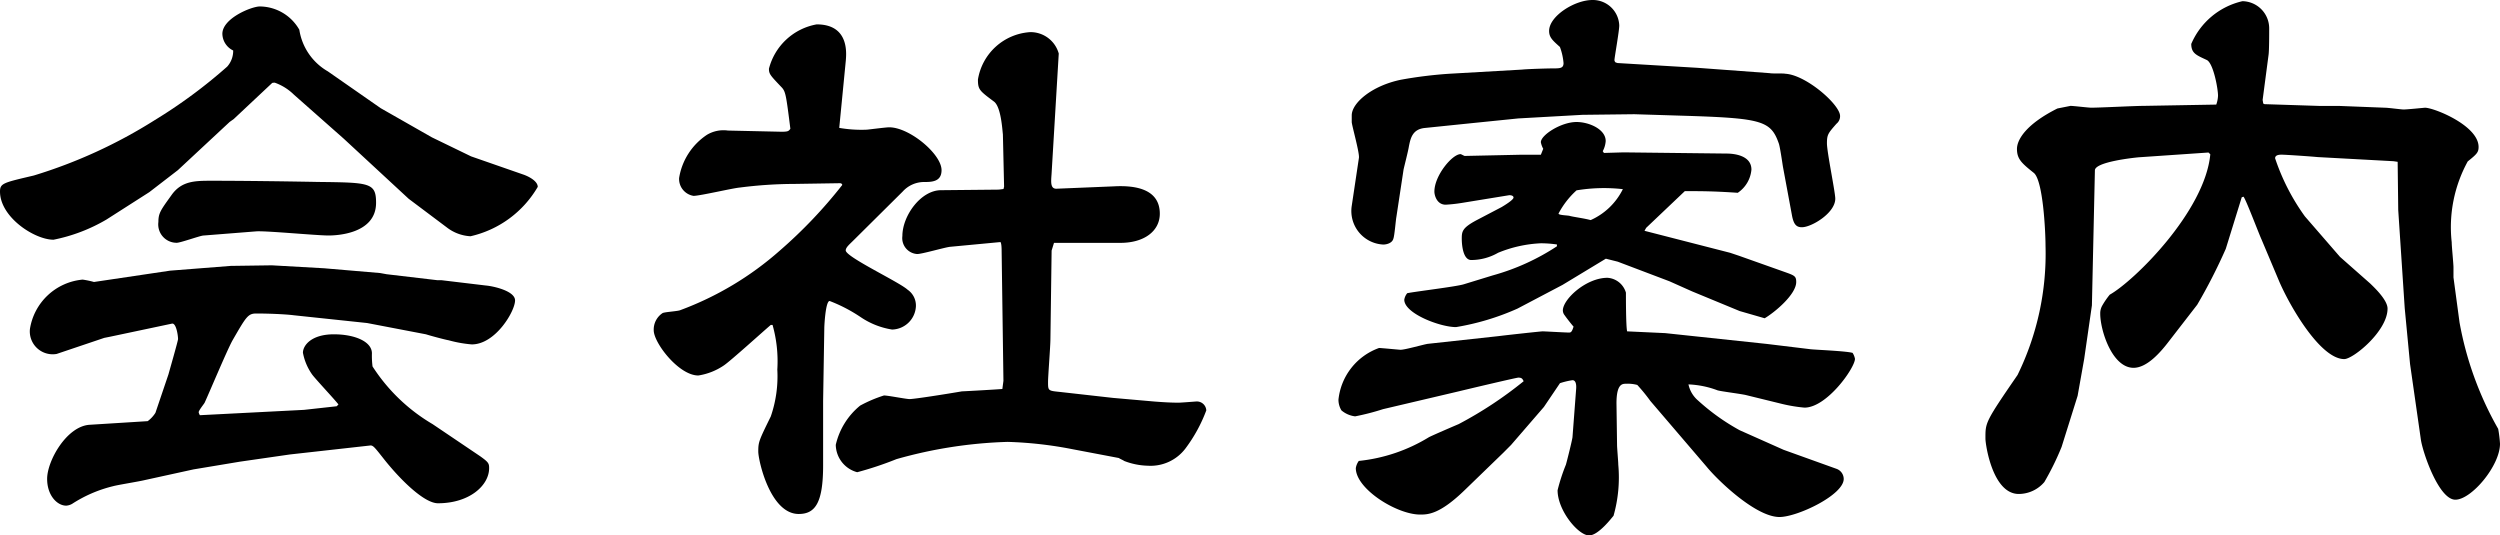 <svg xmlns="http://www.w3.org/2000/svg" width="69.322" height="14.845" viewBox="0 0 69.322 14.845">
  <g id="レイヤー_2" data-name="レイヤー 2">
    <g id="home">
      <g>
        <path d="M10.557,3l1.418.808,1.088.528,1.436.5c.148.049.412.181.412.346a2.9,2.9,0,0,1-1.864,1.369,1.173,1.173,0,0,1-.66-.247l-1.055-.792-1.8-1.666L8.148,2.623a1.448,1.448,0,0,0-.527-.33c-.05,0-.066,0-.083.016L6.482,3.3l-.115.082L4.932,4.718l-.792.61-1.187.759a4.7,4.7,0,0,1-1.469.56C.957,6.647,0,6.021,0,5.311c0-.231.1-.247.94-.445A13.807,13.807,0,0,0,4.289,3.332,14.072,14.072,0,0,0,6.3,1.847.657.657,0,0,0,6.466,1.4a.525.525,0,0,1-.3-.462c0-.429.808-.759,1.039-.759A1.272,1.272,0,0,1,8.3.825a1.613,1.613,0,0,0,.791,1.154ZM8.429,11.365l.907-.1.049-.05c-.1-.132-.626-.692-.725-.824A1.53,1.53,0,0,1,8.4,9.781c0-.2.23-.511.857-.511.578,0,1.056.2,1.056.528a2.369,2.369,0,0,0,.017.363,4.979,4.979,0,0,0,1.666,1.6l1.319.89c.231.165.248.2.248.33,0,.479-.545.974-1.419.974-.363,0-.99-.594-1.468-1.188-.3-.379-.33-.429-.429-.412l-2.21.247-1.386.2-1.286.214-1.369.3c-.132.033-.742.132-.858.165A3.669,3.669,0,0,0,2,13.971a.372.372,0,0,1-.165.05c-.248,0-.528-.281-.528-.743,0-.5.544-1.468,1.188-1.5l1.6-.1a.843.843,0,0,0,.215-.231l.363-1.072c.017-.066.264-.923.264-.973,0-.1-.05-.445-.165-.429l-1.716.363-.165.033-1.319.445a.634.634,0,0,1-.742-.692A1.63,1.63,0,0,1,2.292,7.753a2.569,2.569,0,0,1,.314.066l2.111-.314L6.4,7.373l1.138-.016,1.451.082,1.551.132.182.033,1.4.165h.115l1.237.148c.2.017.808.149.808.413,0,.3-.544,1.22-1.2,1.22a3.459,3.459,0,0,1-.643-.115c-.1-.016-.528-.132-.627-.165l-1.633-.313L8.148,8.742c-.264-.033-.742-.049-1.039-.049-.231,0-.28.082-.66.742C6.3,9.7,5.79,10.92,5.674,11.167c-.016.033-.165.214-.165.264a.269.269,0,0,0,.033.082Zm-2.8-4.833c-.116.016-.627.2-.726.2a.509.509,0,0,1-.511-.577c0-.248.066-.33.362-.743.281-.4.66-.4,1.122-.4.841,0,2.128.017,2.936.033,1.435.017,1.616.017,1.616.578,0,.874-1.121.907-1.319.907-.33,0-1.715-.132-2-.115Z"/>
        <path d="M22.018,5.1a12,12,0,0,0-1.5.1c-.2.016-1.105.231-1.287.231a.475.475,0,0,1-.4-.495,1.774,1.774,0,0,1,.775-1.2.893.893,0,0,1,.578-.116l1.484.033c.182,0,.2-.016.248-.082-.116-.924-.132-1.023-.231-1.138-.33-.347-.363-.38-.363-.528A1.67,1.67,0,0,1,22.645.676c.907,0,.824.809.808,1.006l-.182,1.864a3.558,3.558,0,0,0,.759.05c.033,0,.528-.066.627-.066.561,0,1.451.742,1.451,1.188,0,.329-.28.329-.5.329a.8.8,0,0,0-.577.264L23.651,6.68c-.1.1-.2.182-.2.264,0,.182,1.484.875,1.715,1.089a.531.531,0,0,1,.231.462.678.678,0,0,1-.66.643,2.15,2.15,0,0,1-.874-.346,4.277,4.277,0,0,0-.858-.446c-.115,0-.148.693-.148.743l-.033,2.028V12.9c0,1.039-.215,1.352-.677,1.352-.791,0-1.121-1.484-1.121-1.731,0-.264.016-.3.347-.974a3.411,3.411,0,0,0,.181-1.3,3.706,3.706,0,0,0-.132-1.237h-.049c-.215.182-1.106.99-1.3,1.122a1.731,1.731,0,0,1-.709.28c-.544,0-1.237-.907-1.237-1.253a.547.547,0,0,1,.248-.479c.082-.033.428-.049.494-.082a8.744,8.744,0,0,0,2.755-1.65A13.089,13.089,0,0,0,23.354,5.13c0-.033-.033-.05-.066-.05Zm5.806,5.46-.05-3.6c0-.033,0-.215-.033-.248l-1.4.132c-.148.017-.775.2-.907.2a.442.442,0,0,1-.412-.5c0-.56.511-1.27,1.072-1.27l1.6-.016.132-.017.016-.066-.033-1.451c-.016-.116-.049-.759-.247-.907-.4-.3-.445-.33-.445-.611A1.568,1.568,0,0,1,28.566.891a.811.811,0,0,1,.792.594l-.2,3.348c-.016.214-.033.4.132.4l1.6-.066c.61-.033,1.27.082,1.27.759,0,.478-.429.808-1.089.808H29.226l-.066.214L29.127,9.4c0,.2-.066,1.023-.066,1.188,0,.247,0,.247.33.28l1.468.165,1.138.1c.214.017.462.033.676.033.083,0,.479-.033.495-.033a.261.261,0,0,1,.281.247,4.211,4.211,0,0,1-.578,1.056,1.211,1.211,0,0,1-1.039.478,1.947,1.947,0,0,1-.66-.132c-.016-.016-.131-.066-.148-.082l-1.3-.247a10.909,10.909,0,0,0-1.782-.2,12.576,12.576,0,0,0-3.084.478,9.457,9.457,0,0,1-1.089.363.8.8,0,0,1-.594-.759,1.968,1.968,0,0,1,.677-1.089,3.729,3.729,0,0,1,.659-.28c.116,0,.611.1.71.1.132,0,.973-.132,1.451-.214.033,0,.94-.05,1.122-.066Z"/>
        <path d="M46.174,9.237l2.82.3,1.221.148c.181.017.99.05,1.155.1a.448.448,0,0,1,.066.165c0,.248-.776,1.353-1.4,1.353a4.257,4.257,0,0,1-.611-.1l-1.006-.247c-.132-.033-.676-.1-.792-.132a2.565,2.565,0,0,0-.808-.165.805.805,0,0,0,.264.445,5.984,5.984,0,0,0,1.154.825l1.221.544L50.924,13a.3.3,0,0,1,.2.28c0,.446-1.287,1.056-1.781,1.056-.66,0-1.716-1.023-2.013-1.386l-1.567-1.831a4.857,4.857,0,0,0-.363-.445,1.009,1.009,0,0,0-.313-.033c-.1,0-.264,0-.264.544l.016,1.155c0,.083.034.462.034.544a3.9,3.9,0,0,1-.132,1.419c-.033.033-.413.544-.677.544-.3,0-.874-.692-.874-1.253a5.1,5.1,0,0,1,.231-.71c.033-.115.165-.643.182-.758l.1-1.32c.016-.165-.017-.264-.1-.264a2.1,2.1,0,0,0-.347.083l-.445.659L41.9,12.338l-.214.215-1.056,1.022c-.709.693-1.039.693-1.253.693-.644,0-1.782-.709-1.782-1.287a.454.454,0,0,1,.083-.2,4.62,4.62,0,0,0,1.946-.659c.132-.066.709-.314.825-.363a10.986,10.986,0,0,0,1.8-1.188c-.033-.066-.05-.1-.148-.1-.05,0-1.32.3-1.65.38l-2.1.494a6.676,6.676,0,0,1-.775.2.722.722,0,0,1-.379-.165.565.565,0,0,1-.083-.3A1.711,1.711,0,0,1,38.24,9.649c.049,0,.577.05.593.05.132,0,.644-.149.759-.165l1.963-.214c.264-.033,1.171-.132,1.221-.132.066,0,.626.033.725.033.05,0,.083,0,.132-.165-.049-.05-.214-.264-.247-.314a.218.218,0,0,1-.05-.132c0-.313.644-.907,1.238-.907a.572.572,0,0,1,.511.412c0,.165,0,.924.033,1.073Zm-1.32-7.489,2.21.132,2.013.149c.066.016.362,0,.429.016.577.033,1.517.858,1.517,1.171a.266.266,0,0,1-.1.215c-.231.264-.264.3-.264.544s.231,1.353.231,1.534c0,.4-.66.792-.924.792-.148,0-.231-.066-.28-.346l-.248-1.336c-.016-.1-.082-.561-.115-.644-.214-.61-.462-.693-2.425-.759l-1.583-.049-1.435.017-1.781.1-1.3.132-1.286.132c-.346.033-.4.281-.446.512-.016.115-.131.561-.148.643l-.2,1.32c-.016.082-.05.511-.082.593-.033.132-.2.165-.281.165a.931.931,0,0,1-.874-1.072l.2-1.336c.016-.148-.2-.907-.2-.99V3.2c0-.346.561-.825,1.369-.99a11.92,11.92,0,0,1,1.336-.165L42.2,1.93c.165-.017.71-.033.842-.033.214,0,.313,0,.313-.149a1.661,1.661,0,0,0-.1-.445c-.2-.181-.3-.264-.3-.445,0-.413.71-.858,1.2-.858A.732.732,0,0,1,44.9.709c0,.149-.133.891-.133.957a.086.086,0,0,0,.034.066ZM41.39,7.637a6.268,6.268,0,0,0,1.782-.808v-.05a3.168,3.168,0,0,0-.446-.033,3.51,3.51,0,0,0-1.187.264,1.5,1.5,0,0,1-.743.2c-.231,0-.263-.429-.263-.594,0-.2.016-.3.412-.511l.693-.363c.082-.049.33-.2.33-.264s-.1-.066-.116-.066l-1.319.215a4.222,4.222,0,0,1-.446.049c-.247,0-.313-.264-.313-.363,0-.445.495-1.039.726-1.039.016,0,.1.05.115.05l1.534-.033h.577l.066-.165a.6.6,0,0,1-.066-.182c0-.2.561-.561.99-.561.346,0,.808.2.808.528a.68.68,0,0,1-.082.281l.033.049.544-.016,2.854.033c.247,0,.692.066.692.445a.864.864,0,0,1-.379.643C47.51,5.3,47.18,5.3,46.718,5.3L45.646,6.318,45.6,6.4l2.376.61.247.083,1.254.445c.28.1.33.116.33.281,0,.346-.595.841-.875,1.006l-.693-.2-1.319-.545-.627-.28-1.435-.544-.33-.083-1.2.726-1.254.66a6.973,6.973,0,0,1-1.7.511c-.446,0-1.435-.379-1.435-.759a.373.373,0,0,1,.082-.181c.247-.05,1.353-.181,1.567-.247Zm2.326-2.359a2.318,2.318,0,0,0-.5.644c0,.049.28.049.314.066.132.033.4.066.577.115A1.824,1.824,0,0,0,45,5.245,4.659,4.659,0,0,0,43.716,5.278Z"/>
        <path d="M57.413,2.936c.082,0,.494.05.577.05.231,0,1.22-.05,1.435-.05L61.454,2.9a.809.809,0,0,0,.049-.247c0-.2-.132-.908-.313-.99-.281-.132-.429-.181-.429-.445A2.036,2.036,0,0,1,62.18.033a.754.754,0,0,1,.742.759c0,.132,0,.61-.017.726L62.74,2.771l.017.1.033.017,1.517.049h.545l1.286.05c.083,0,.445.049.511.049.1,0,.578-.049.594-.049.248,0,1.485.494,1.485,1.088,0,.149-.05.2-.3.4a3.79,3.79,0,0,0-.445,2.243c0,.116.049.594.049.693v.281L68.2,8.94a9.249,9.249,0,0,0,1.072,2.953,3.405,3.405,0,0,1,.05.412c0,.61-.792,1.551-1.238,1.551-.461,0-.907-1.32-.956-1.666l-.3-2.095-.148-1.551L66.5,5.823l-.016-1.336-.116-.017-2.111-.115c-.165-.017-.874-.066-.99-.066-.049,0-.181,0-.181.1A5.965,5.965,0,0,0,63.912,6l.973,1.122.841.742c.083.083.478.445.478.693,0,.627-.956,1.4-1.2,1.4-.66,0-1.5-1.452-1.8-2.144l-.494-1.172c-.083-.181-.43-1.105-.5-1.187l-.049.016L61.718,6.9a15.145,15.145,0,0,1-.792,1.55l-.792,1.023c-.214.28-.593.726-.973.726-.594,0-.924-1.039-.924-1.5a.435.435,0,0,1,.05-.215,2.174,2.174,0,0,1,.214-.313c.676-.379,2.639-2.309,2.788-3.893l-.05-.049-1.929.132c-.182.016-1.221.132-1.221.363l-.083,3.744-.214,1.484-.182,1.023-.445,1.419a7.574,7.574,0,0,1-.478.973.936.936,0,0,1-.709.33c-.726,0-.924-1.369-.924-1.534,0-.446-.017-.446.89-1.765a7.641,7.641,0,0,0,.776-3.58c0-.379-.066-1.831-.33-2.028-.33-.264-.462-.38-.462-.66,0-.264.264-.693,1.122-1.122Z"/>
      </g>
    </g>
  </g>
</svg>
